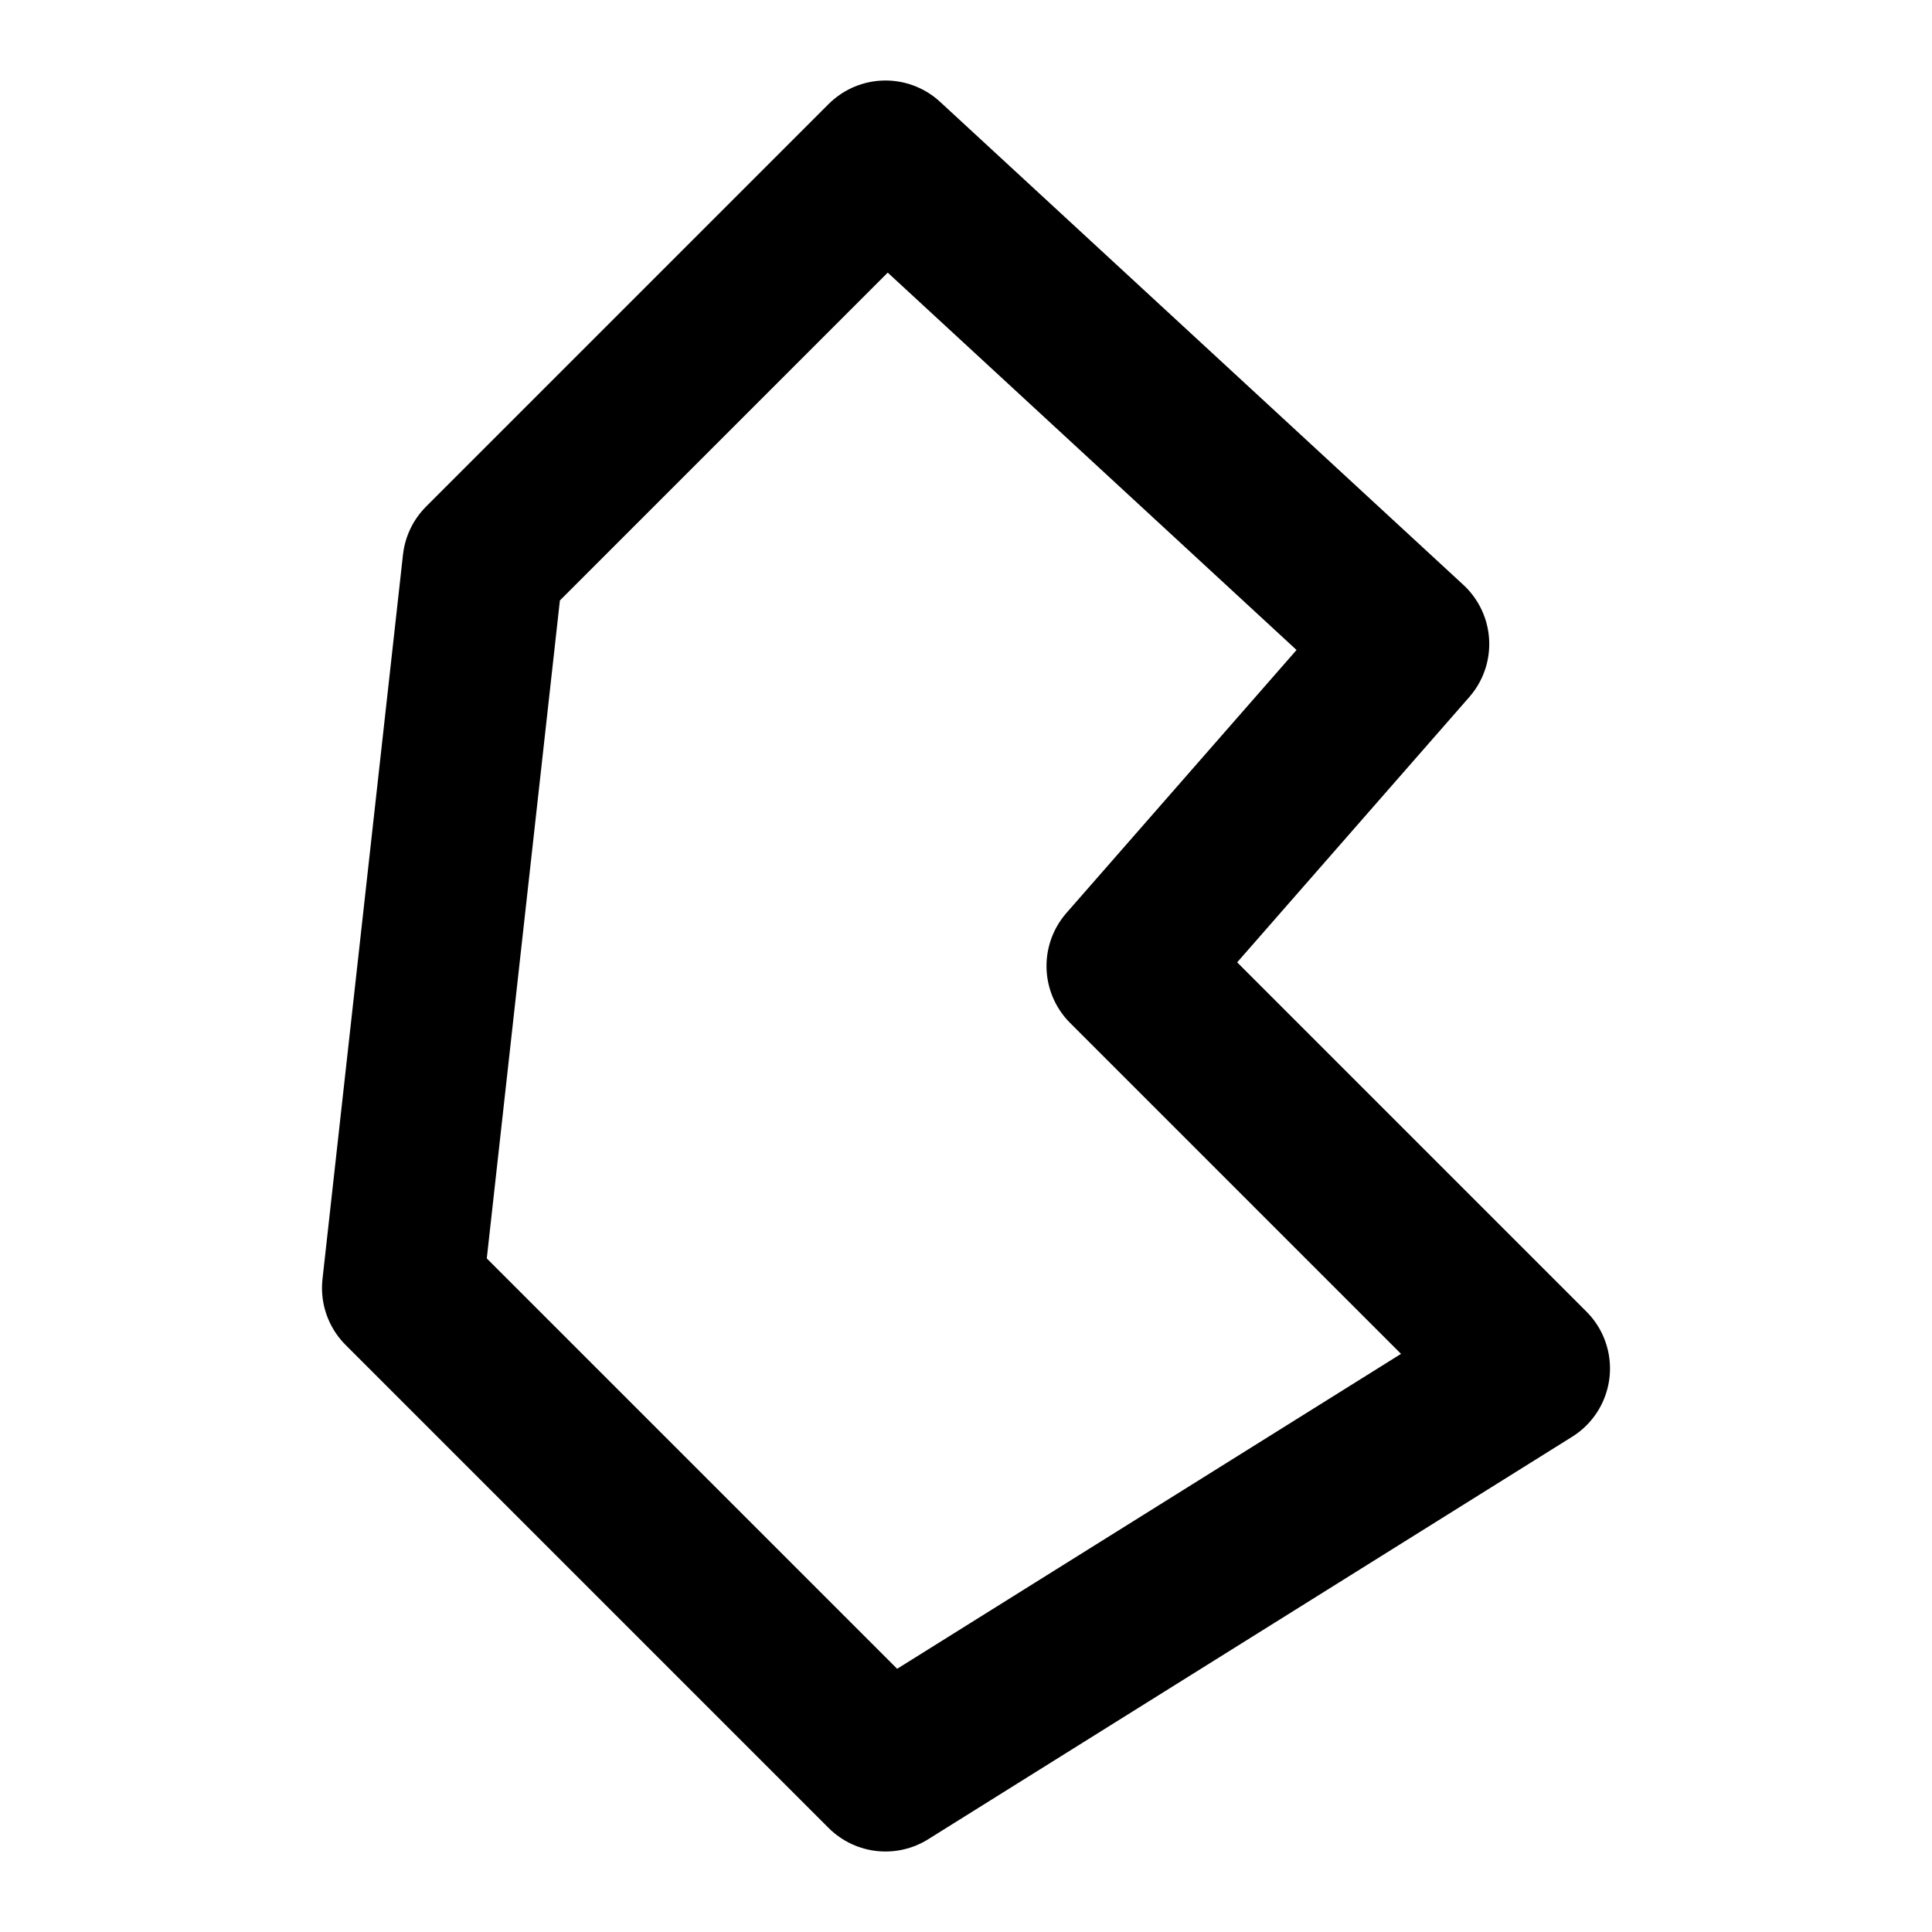 <!--
tags: [programming, coding, html, css, brand, bulma, logo, company, trademark, identity]
category: Brand
version: "1.86"
unicode: "f327"
-->
<svg
  xmlns="http://www.w3.org/2000/svg"
  width="24"
  height="24"
  viewBox="0 0 24 24"
  fill="none"
  stroke="currentColor"
  stroke-width="2"
  stroke-linecap="round"
  stroke-linejoin="round"
>
  <path d="M5 16l1 -9l5 -5l6.5 6l-3.5 4l5 5l-8 5l-6 -6" />
</svg>
